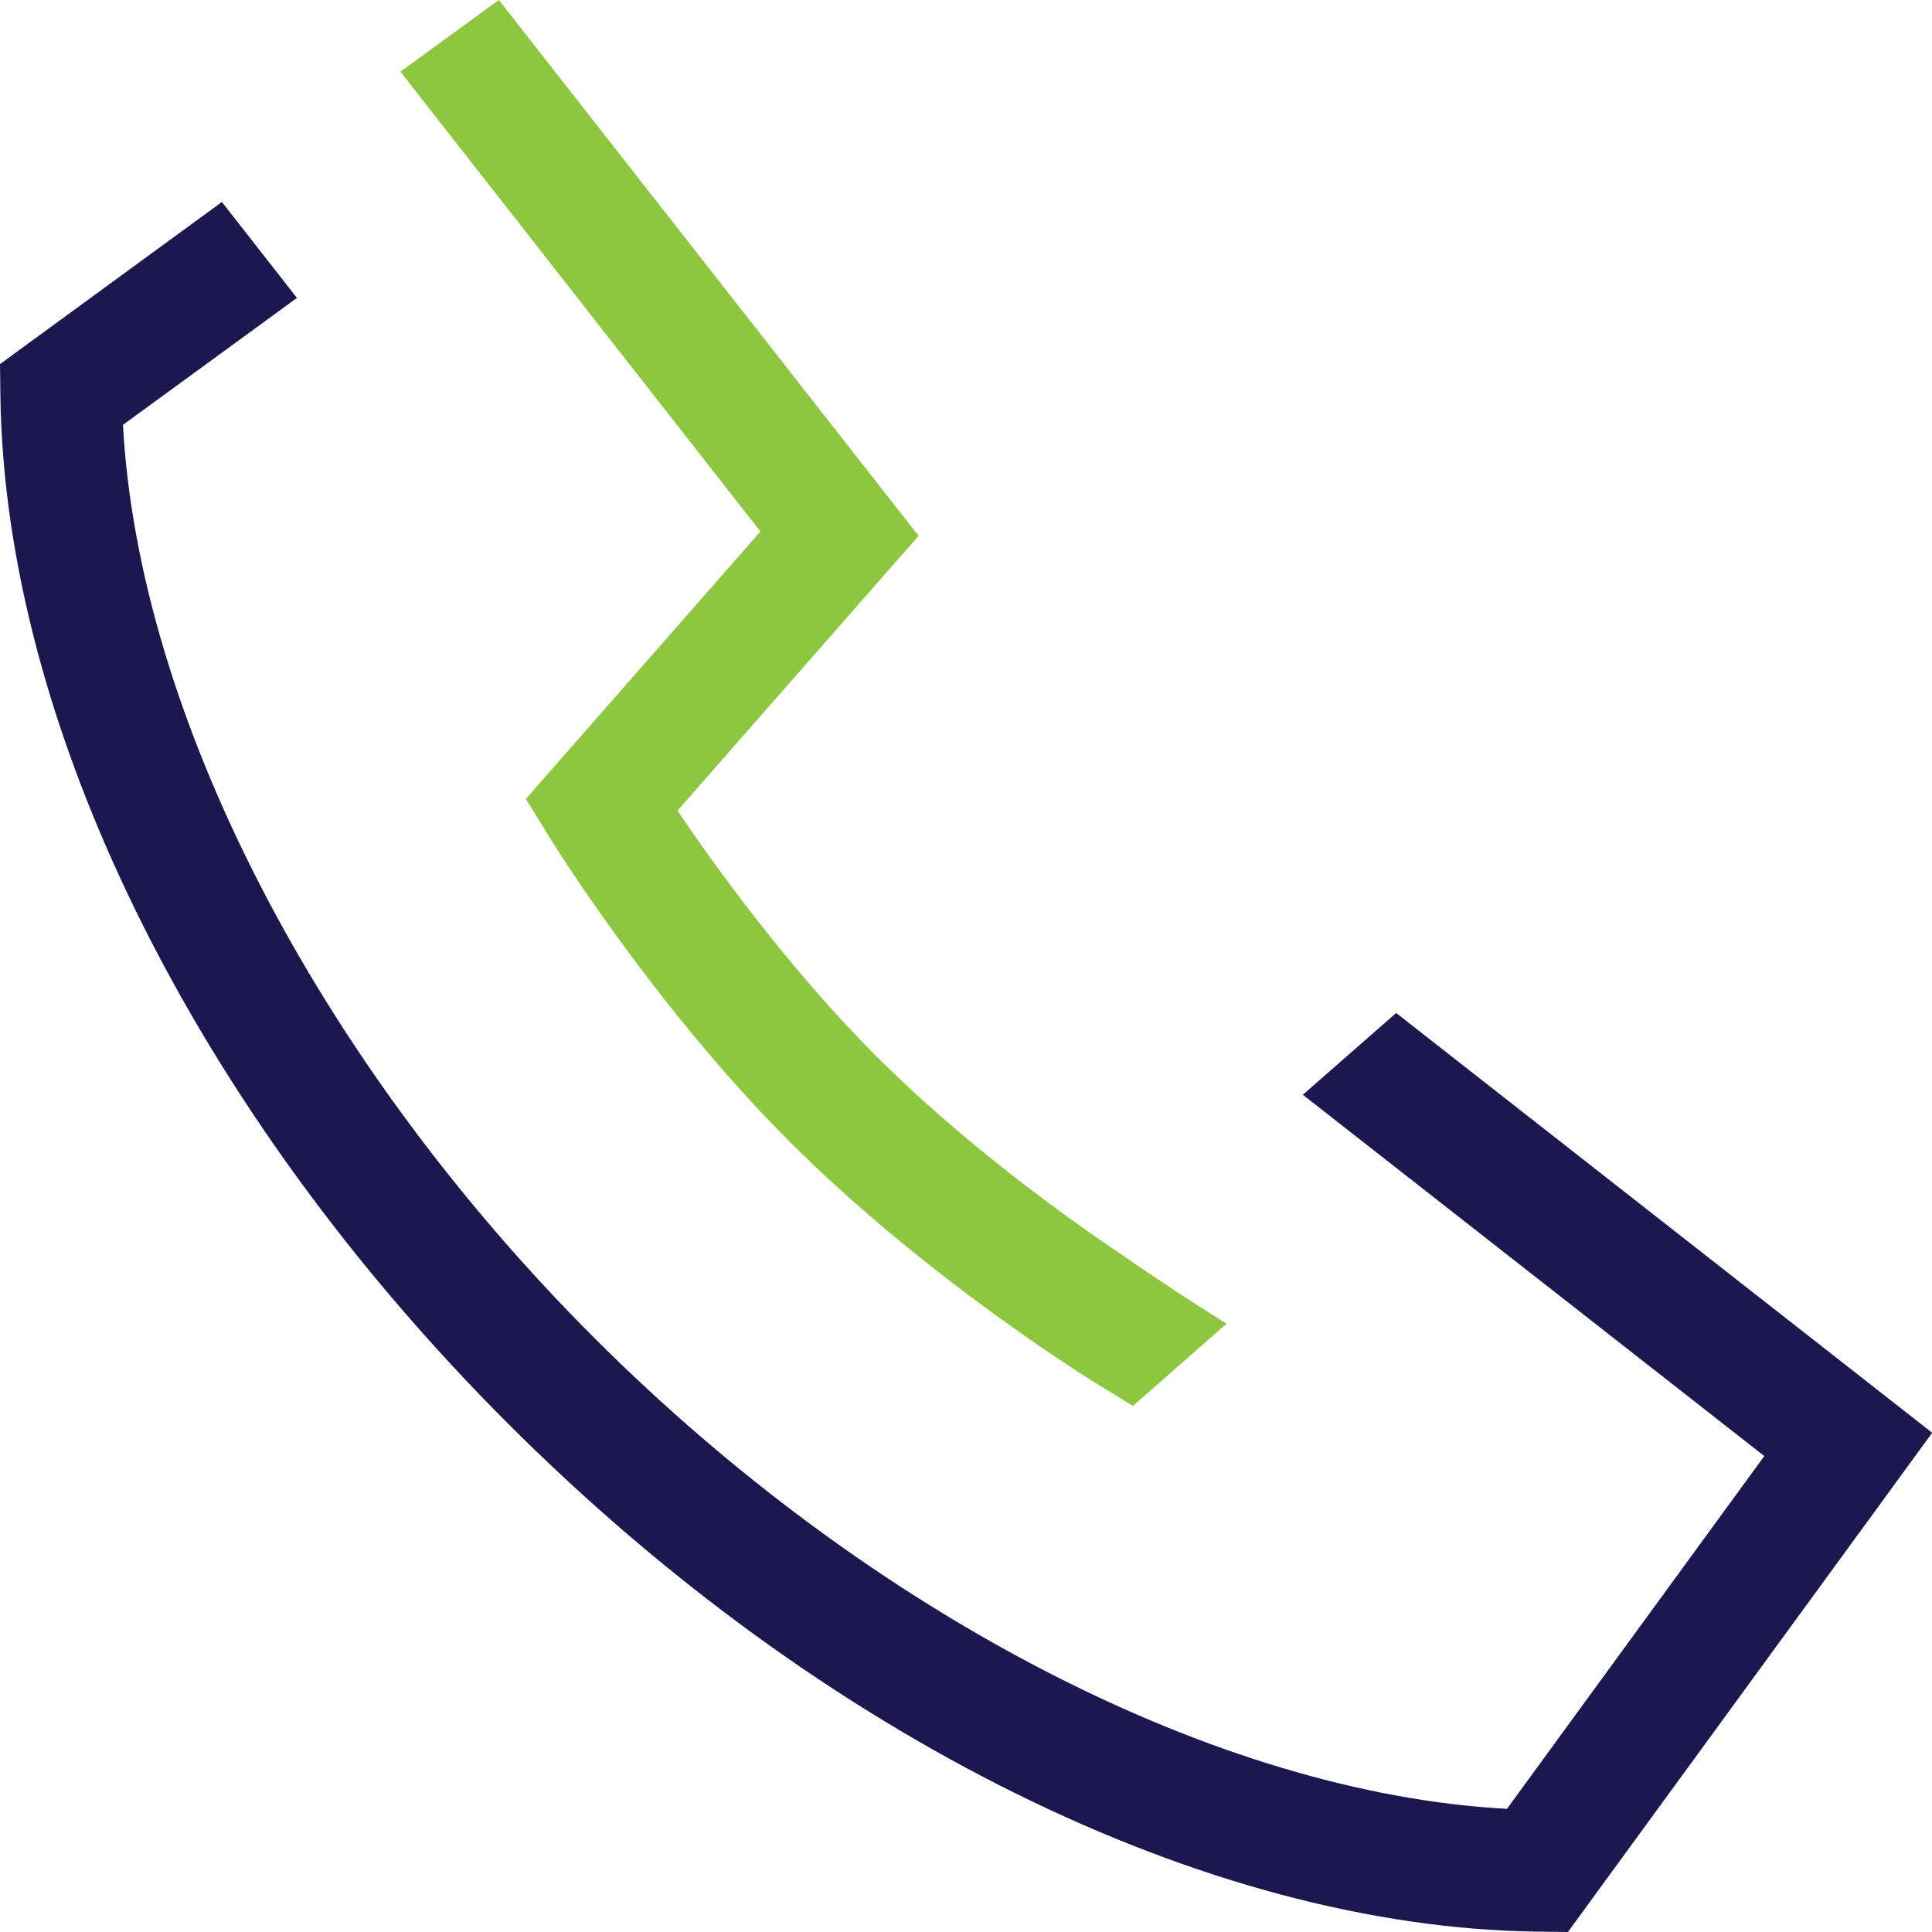 <svg width="20" height="20" viewBox="0 0 20 20" fill="none" xmlns="http://www.w3.org/2000/svg">
<path d="M14.451 10.488L13.487 11.333L18.264 15.073L15.6 18.725C12.61 18.565 9.022 16.72 6.15 13.848C3.278 10.976 1.435 7.389 1.273 4.398L3.074 3.084L2.297 2.091L0 3.769L0.004 4.095C0.05 7.514 2.013 11.493 5.261 14.739C8.507 17.985 12.487 19.95 15.905 19.996L16.231 20L20.002 14.832L14.455 10.488H14.451Z" fill="#1D174F"/>
<path d="M7.873 5.501L5.444 8.27L5.688 8.667C5.732 8.738 6.774 10.419 8.177 11.821C9.579 13.224 11.26 14.266 11.331 14.31L11.728 14.554L12.697 13.703C12.434 13.539 12.049 13.291 11.606 12.985C11.047 12.608 9.98 11.844 9.068 10.93C8.158 10.02 7.391 8.951 7.013 8.392L9.509 5.547L5.164 0L4.145 0.742L7.871 5.501H7.873Z" fill="#8DC63F"/>
</svg>
